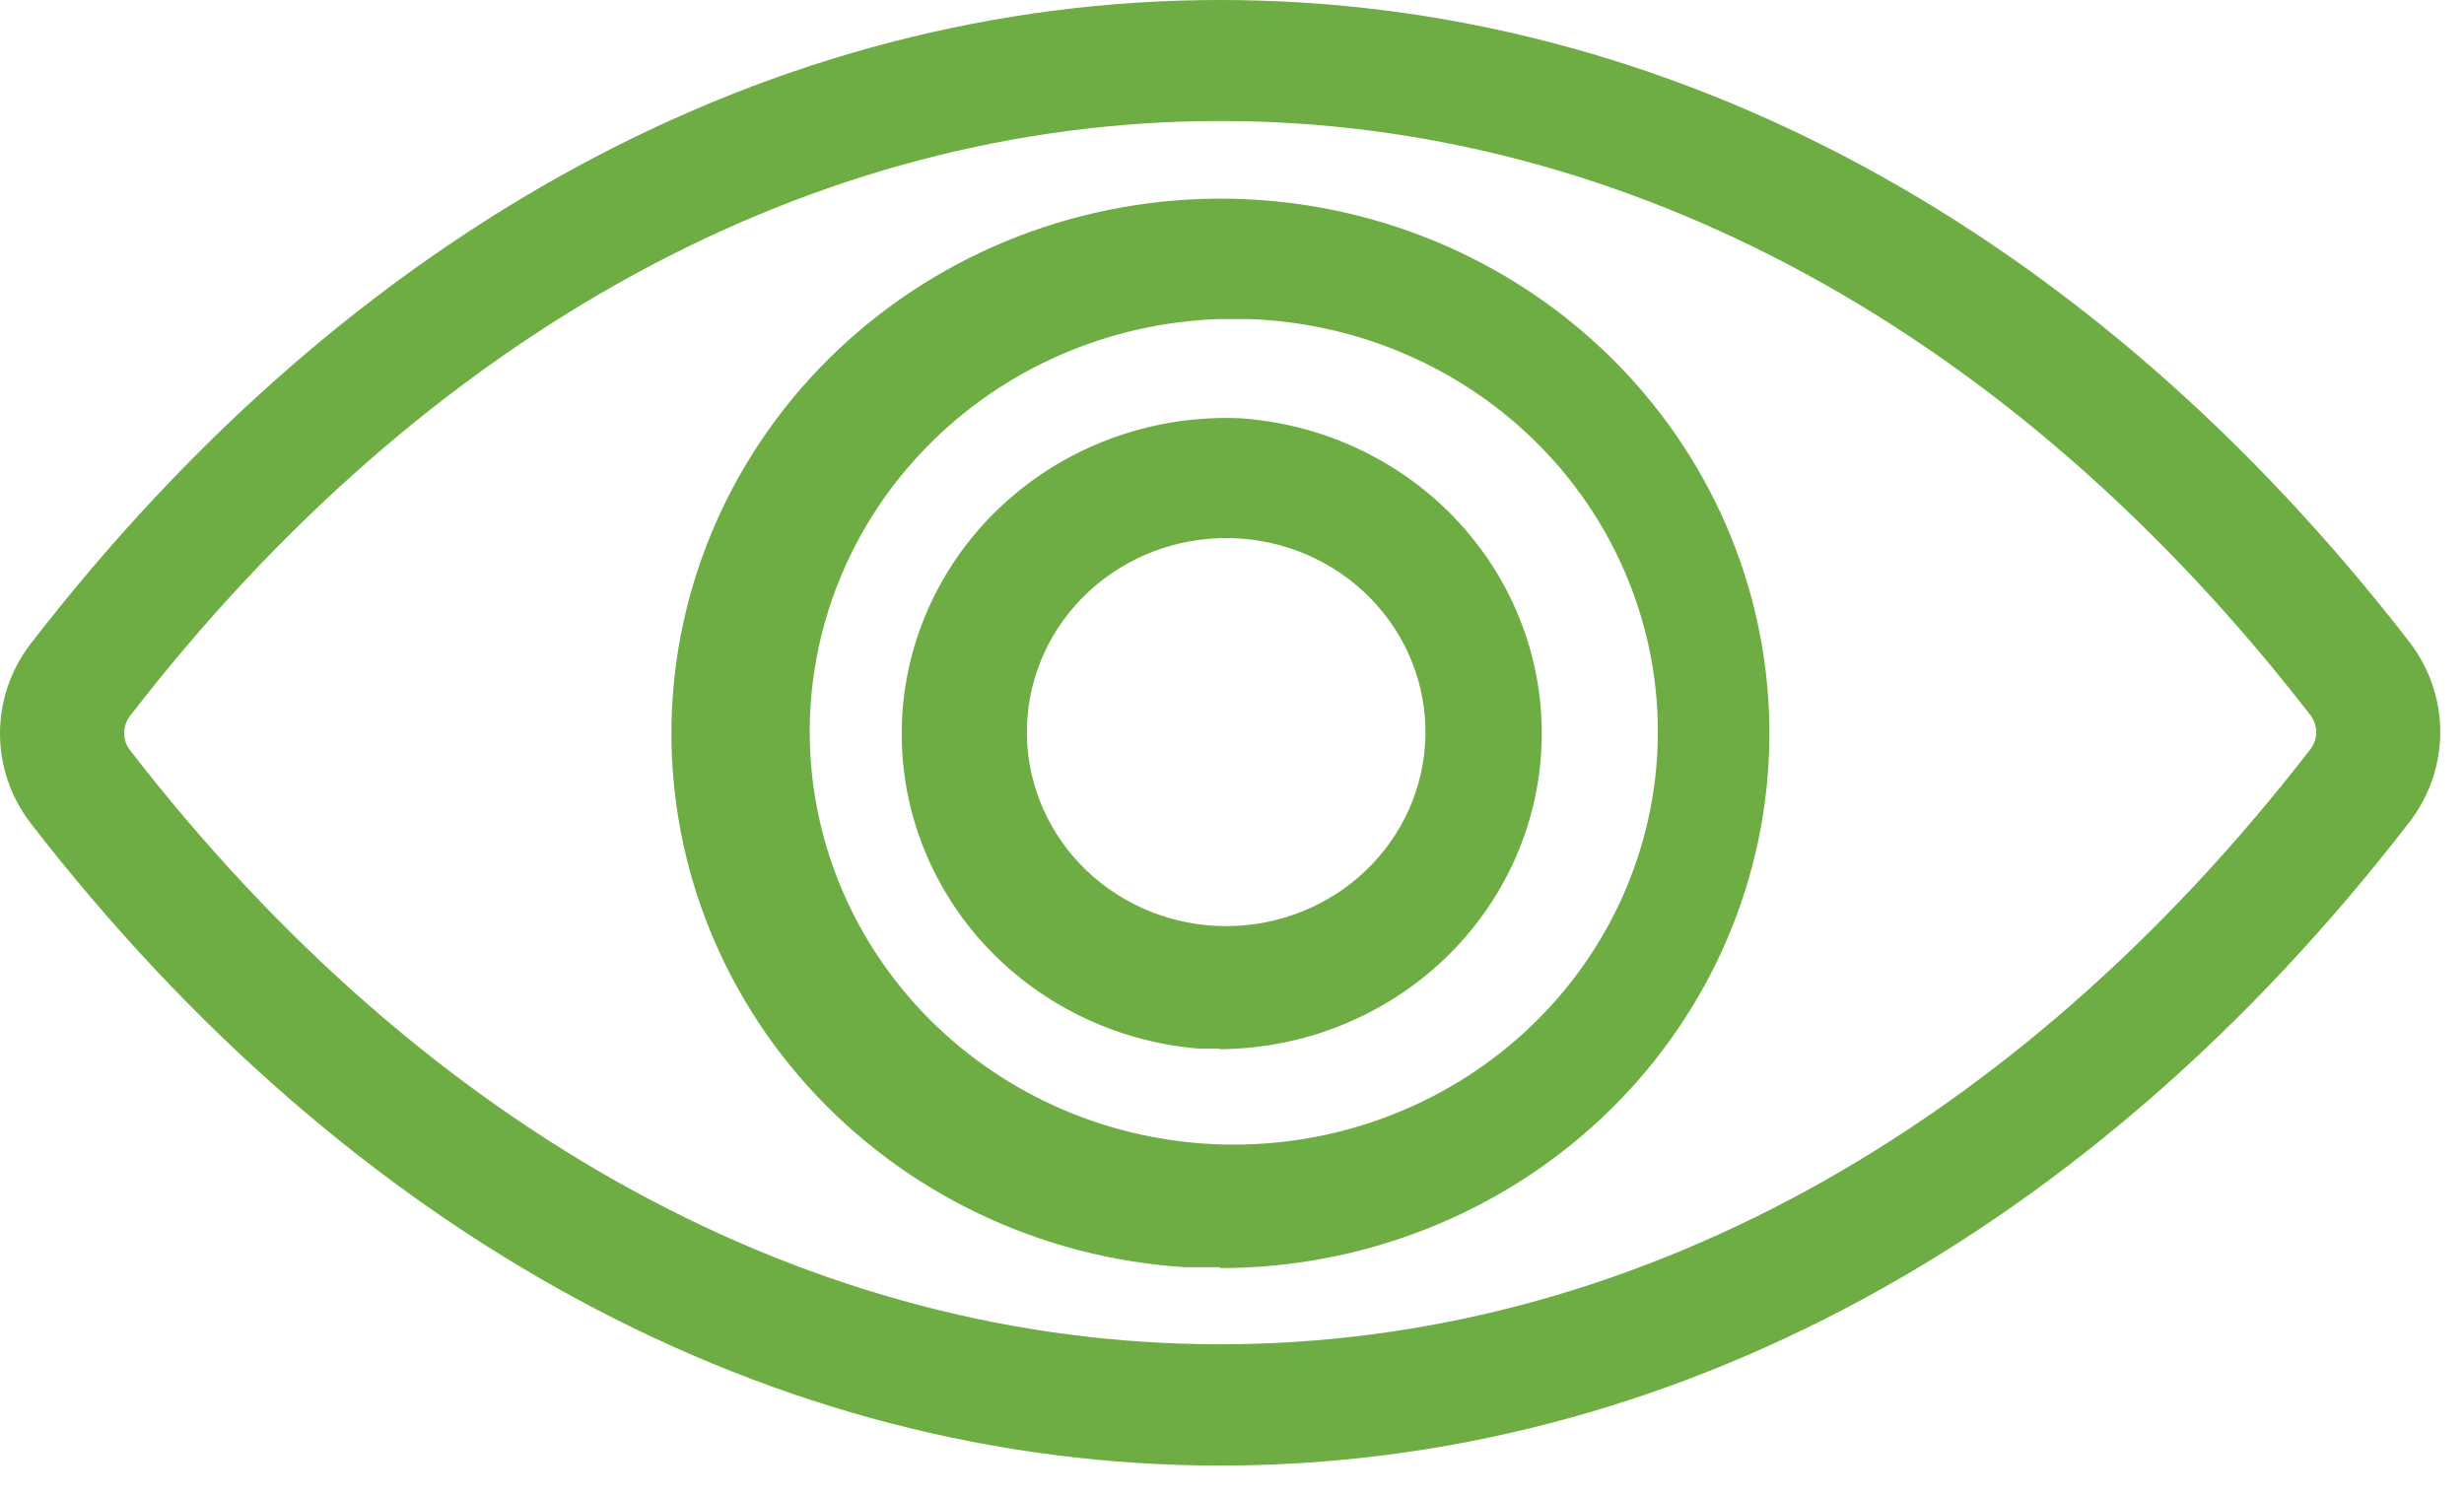 <?xml version="1.0" encoding="UTF-8"?> <svg xmlns="http://www.w3.org/2000/svg" width="745" height="452" viewBox="0 0 745 452" fill="none"> <path d="M368.966 443.161C233.834 443.161 106.145 374.133 9.205 248.847C3.228 241.029 0 231.543 0 221.796C0 212.05 3.228 202.563 9.205 194.746C106.323 69.028 233.834 0 368.966 0C504.098 0 631.787 69.028 728.638 194.314C734.602 202.138 737.821 211.622 737.821 221.365C737.821 231.108 734.602 240.592 728.638 248.415C631.787 374.047 504.009 443.161 368.966 443.161ZM368.966 36.585C245.974 36.585 128.919 100.522 39.244 216.576C38.135 218.054 37.537 219.836 37.537 221.667C37.537 223.497 38.135 225.28 39.244 226.758C128.83 342.639 245.885 406.49 368.877 406.49C491.87 406.49 608.925 342.553 698.599 226.499C699.709 225.021 700.306 223.238 700.306 221.408C700.306 219.577 699.709 217.795 698.599 216.317C609.013 100.436 491.958 36.585 368.966 36.585ZM368.966 383.193C365.481 383.193 361.966 383.193 358.421 383.193C314.462 380.435 273.429 360.786 244.348 328.569C215.267 296.351 200.52 254.204 203.352 211.399C206.184 168.594 226.362 128.638 259.448 100.319C292.535 72.002 335.817 57.642 379.777 60.4C422.799 63.141 463.04 82.069 491.989 113.179C520.939 144.291 536.327 185.146 534.9 227.106C533.473 269.065 515.342 308.84 484.342 338.018C453.342 367.195 411.903 383.489 368.789 383.452L368.966 383.193ZM368.966 96.467C335.33 97.508 303.463 111.386 280.241 135.104C257.018 158.821 244.303 190.478 244.838 223.243C245.373 256.009 259.116 287.257 283.1 310.243C307.085 333.23 339.389 346.113 373.042 346.113C406.695 346.113 438.999 333.23 462.984 310.243C486.969 287.257 500.711 256.009 501.246 223.243C501.781 190.478 489.066 158.821 465.844 135.104C442.621 111.386 410.754 97.508 377.118 96.467H368.966Z" fill="#6EAD44"></path> <path d="M368.789 317.098H362.586C336.972 315.021 313.219 303.237 296.435 284.281C279.651 265.326 271.178 240.713 272.839 215.737C274.499 190.76 286.161 167.417 305.314 150.727C324.467 134.037 349.582 125.333 375.257 126.49C400.521 128.296 424.088 139.549 441.025 157.894C457.96 176.238 466.951 200.251 466.115 224.905C465.279 249.559 454.681 272.942 436.54 290.159C418.399 307.375 394.12 317.091 368.789 317.269V317.098ZM368.789 162.73C352.985 163.228 338.016 169.756 327.11 180.904C316.203 192.052 310.235 206.928 310.491 222.324C310.747 237.719 317.206 252.399 328.477 263.198C339.748 273.997 354.926 280.049 370.738 280.049C386.55 280.049 401.729 273.997 413 263.198C424.27 252.399 430.731 237.719 430.986 222.324C431.242 206.928 425.273 192.052 414.367 180.904C403.461 169.756 388.491 163.228 372.688 162.73H368.789Z" fill="#6EAD44"></path> </svg> 